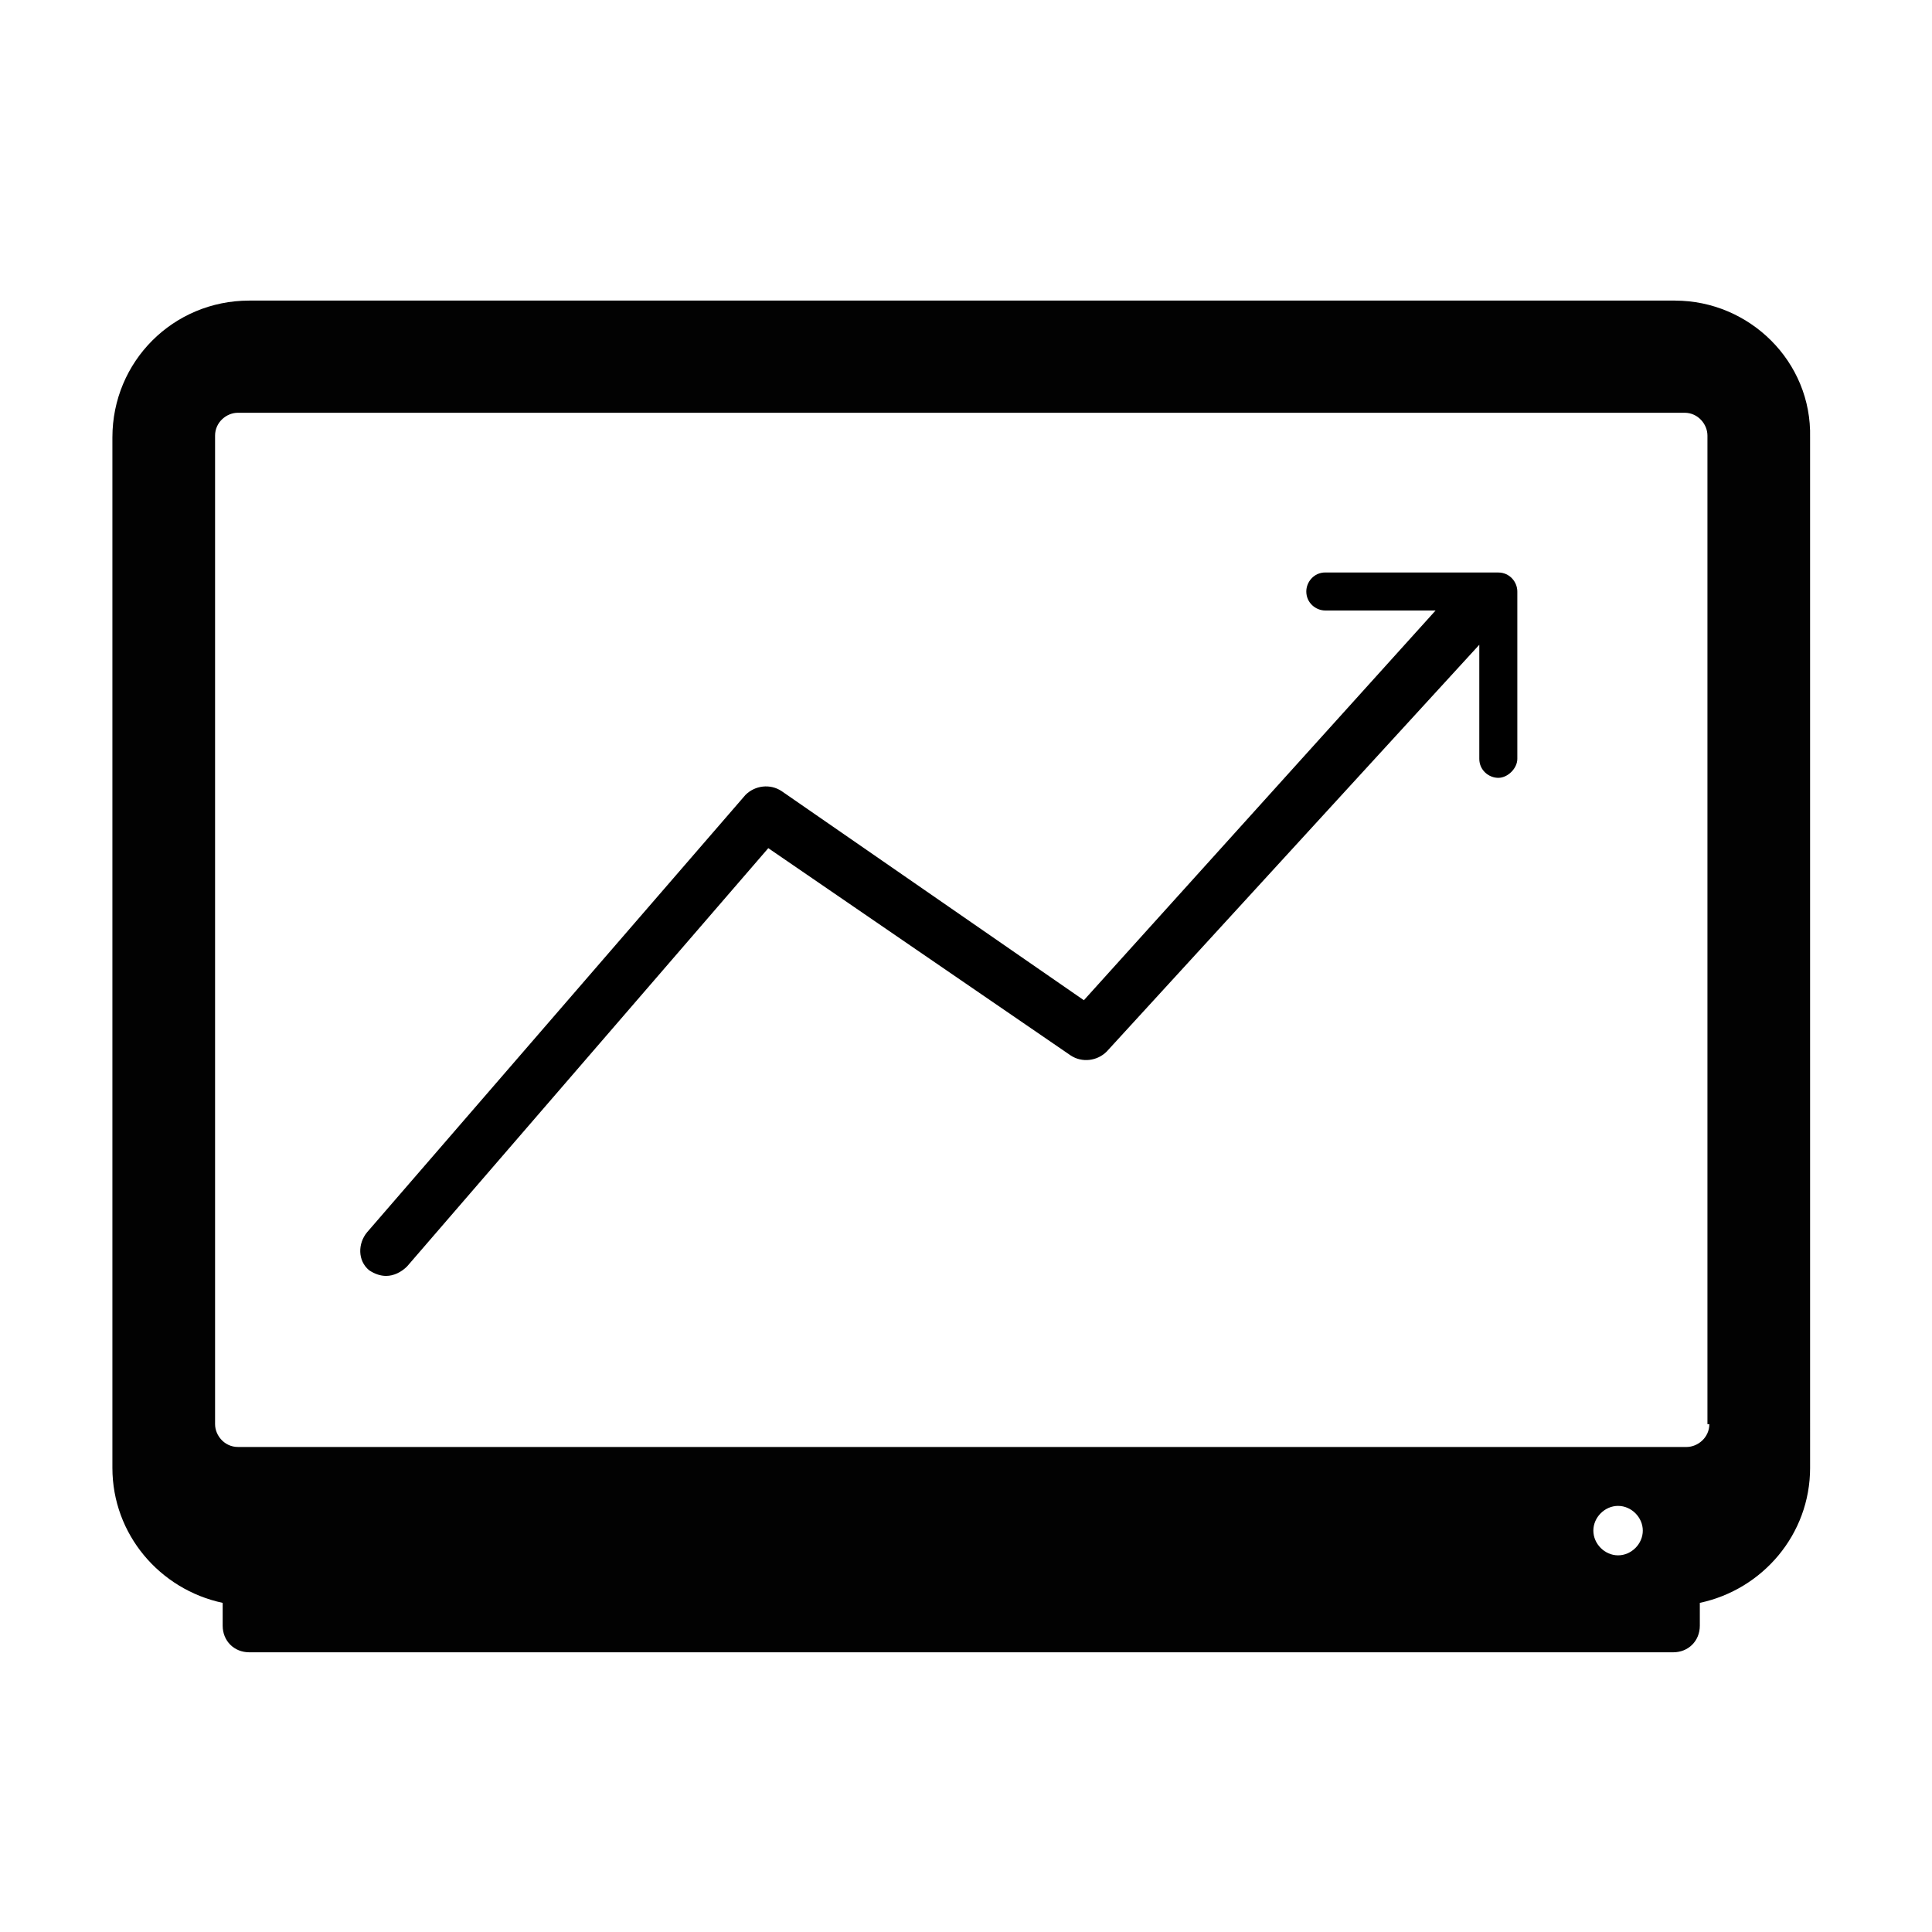 <?xml version="1.0" encoding="UTF-8"?>
<!-- Uploaded to: ICON Repo, www.svgrepo.com, Generator: ICON Repo Mixer Tools -->
<svg width="800px" height="800px" version="1.1" viewBox="144 144 512 512" xmlns="http://www.w3.org/2000/svg">
 <g>
  <path d="m587.92 223.66h-377.86c-20.152 0-36.273 16.121-36.273 36.273v273.07c0 17.633 12.594 32.242 29.223 35.77v6.047c0 4.031 3.023 7.055 7.055 7.055h377.35c4.031 0 7.055-3.023 7.055-7.055v-6.047c16.625-3.527 29.223-18.137 29.223-35.77l-0.004-273.06c0.504-20.156-16.125-36.277-35.773-36.277zm-15.113 332.52c-3.527 0-6.551-3.023-6.551-6.551s3.023-6.551 6.551-6.551c3.527 0 6.551 3.023 6.551 6.551s-3.023 6.551-6.551 6.551zm24.184-34.762c0 3.527-3.023 6.047-6.047 6.047l-383.9-0.004c-3.527 0-6.047-3.023-6.047-6.047v-261.98c0-3.527 3.023-6.047 6.047-6.047h383.4c3.527 0 6.047 3.023 6.047 6.047v261.98z" fill="#020202"/>
  <path d="m541.07 295.71h-45.848c-3.023 0-5.039 2.519-5.039 5.039 0 3.023 2.519 5.039 5.039 5.039h29.223l-93.207 103.28-80.105-55.418c-3.023-2.016-7.055-1.512-9.574 1.008l-100.26 115.88c-2.519 3.023-2.519 7.559 0.504 10.078 1.512 1.008 3.023 1.512 4.535 1.512 2.016 0 4.031-1.008 5.543-2.519l95.723-110.84 80.105 54.914c3.023 2.016 7.055 1.512 9.574-1.008l98.746-107.81v30.23c0 3.023 2.519 5.039 5.039 5.039 2.519 0 5.039-2.519 5.039-5.039v-44.336c-0.004-2.519-2.016-5.039-5.039-5.039z"/>
 </g>
</svg>